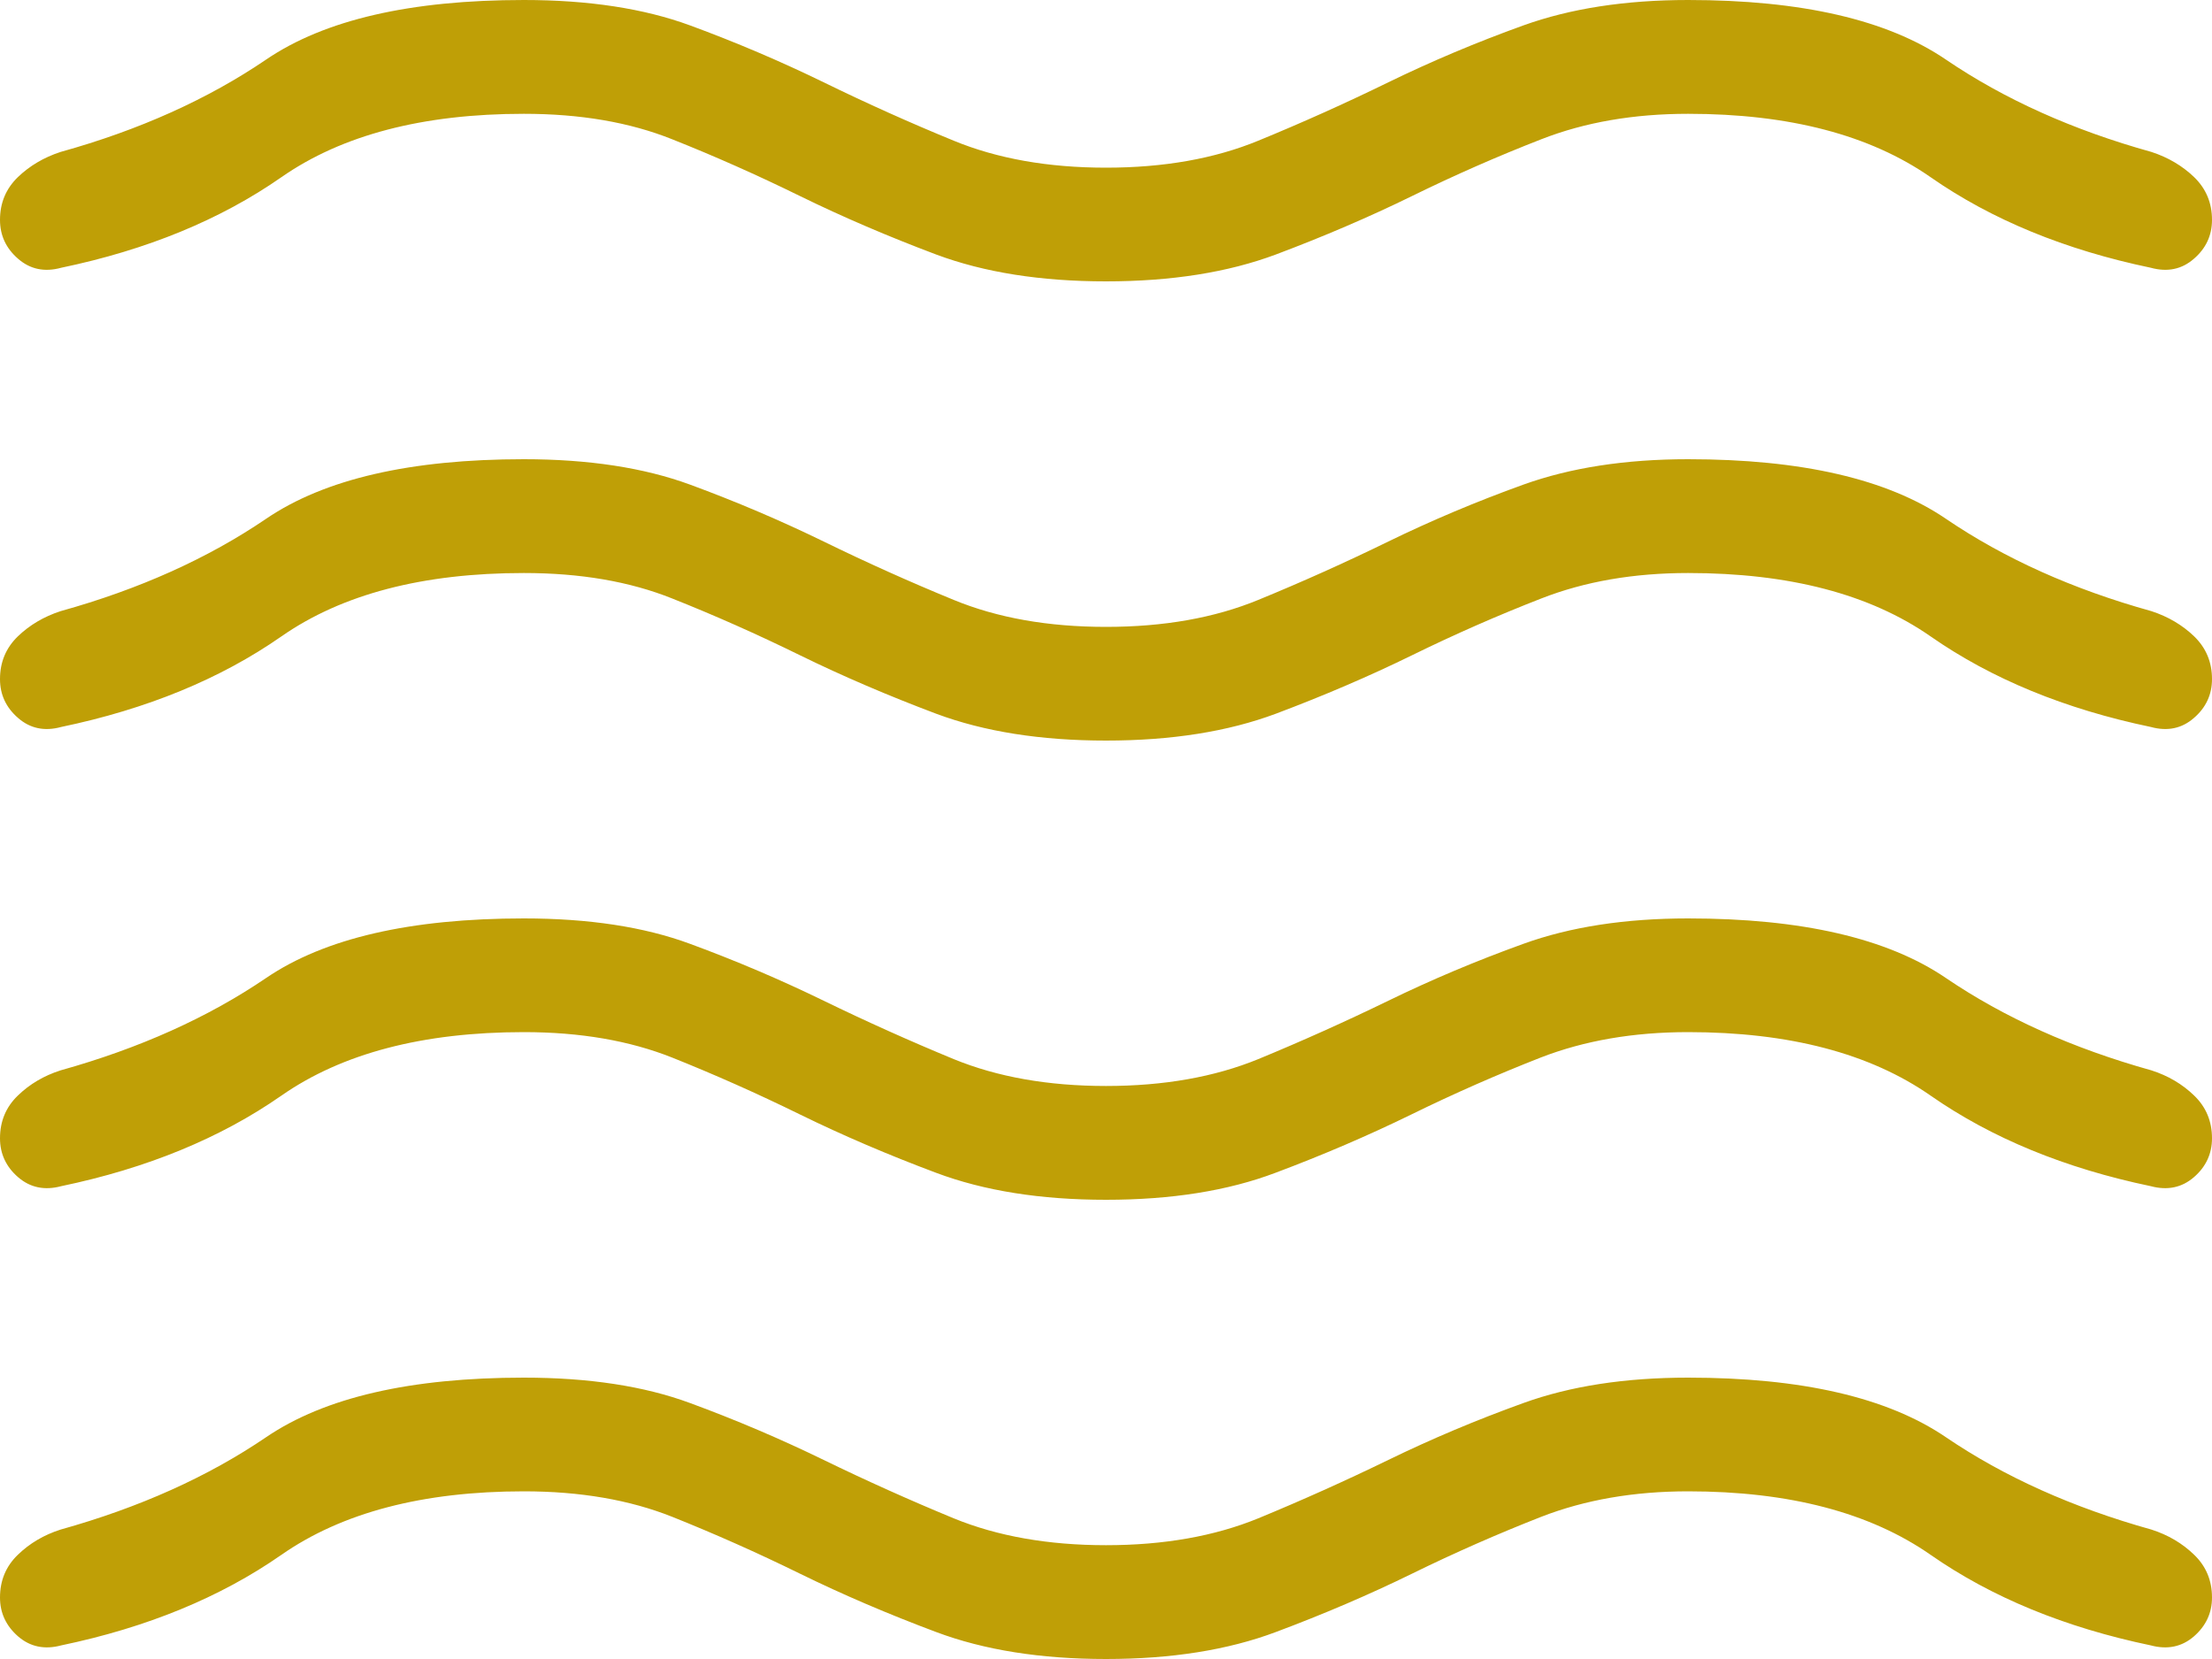 <svg width="20" height="15" viewBox="0 0 20 15" fill="none" xmlns="http://www.w3.org/2000/svg">
<path d="M4.737 13.484C3.823 13.484 3.092 13.676 2.543 14.059C1.993 14.442 1.33 14.715 0.553 14.877C0.403 14.917 0.273 14.89 0.164 14.796C0.055 14.701 0 14.584 0 14.444C0 14.29 0.054 14.161 0.161 14.058C0.268 13.954 0.397 13.878 0.547 13.83C1.259 13.631 1.879 13.353 2.407 12.994C2.935 12.635 3.711 12.456 4.737 12.456C5.322 12.456 5.824 12.532 6.24 12.686C6.656 12.839 7.059 13.011 7.447 13.2C7.836 13.389 8.228 13.565 8.623 13.728C9.019 13.89 9.478 13.971 10 13.971C10.522 13.971 10.981 13.89 11.377 13.728C11.772 13.565 12.164 13.389 12.553 13.2C12.941 13.011 13.348 12.839 13.773 12.686C14.198 12.532 14.695 12.456 15.263 12.456C16.289 12.456 17.065 12.635 17.593 12.994C18.121 13.353 18.741 13.631 19.453 13.83C19.603 13.878 19.732 13.954 19.839 14.058C19.946 14.161 20 14.29 20 14.444C20 14.584 19.945 14.701 19.836 14.796C19.727 14.89 19.597 14.917 19.447 14.877C18.67 14.715 18.007 14.442 17.457 14.059C16.908 13.676 16.177 13.484 15.263 13.484C14.772 13.484 14.33 13.561 13.936 13.714C13.543 13.868 13.153 14.039 12.766 14.229C12.38 14.418 11.969 14.594 11.536 14.756C11.102 14.919 10.59 15 10 15C9.41 15 8.898 14.919 8.464 14.756C8.031 14.594 7.62 14.418 7.234 14.229C6.847 14.039 6.462 13.868 6.077 13.714C5.692 13.561 5.246 13.484 4.737 13.484ZM4.737 9.332C3.823 9.332 3.092 9.524 2.543 9.907C1.993 10.29 1.33 10.563 0.553 10.725C0.403 10.765 0.273 10.738 0.164 10.644C0.055 10.55 0 10.432 0 10.292C0 10.138 0.054 10.009 0.161 9.906C0.268 9.802 0.397 9.726 0.547 9.678C1.259 9.479 1.879 9.201 2.407 8.842C2.935 8.483 3.711 8.304 4.737 8.304C5.322 8.304 5.824 8.38 6.24 8.534C6.656 8.687 7.059 8.859 7.447 9.048C7.836 9.237 8.228 9.413 8.623 9.576C9.019 9.738 9.478 9.819 10 9.819C10.522 9.819 10.981 9.738 11.377 9.576C11.772 9.413 12.164 9.237 12.553 9.048C12.941 8.859 13.348 8.687 13.773 8.534C14.198 8.38 14.695 8.304 15.263 8.304C16.289 8.304 17.065 8.483 17.593 8.842C18.121 9.201 18.741 9.479 19.453 9.678C19.603 9.726 19.732 9.802 19.839 9.906C19.946 10.009 20 10.138 20 10.292C20 10.432 19.945 10.55 19.836 10.644C19.727 10.738 19.597 10.765 19.447 10.725C18.67 10.563 18.007 10.29 17.457 9.907C16.908 9.524 16.177 9.332 15.263 9.332C14.768 9.332 14.324 9.409 13.93 9.562C13.537 9.716 13.147 9.887 12.76 10.077C12.373 10.266 11.964 10.442 11.532 10.604C11.101 10.767 10.59 10.848 10 10.848C9.41 10.848 8.898 10.767 8.464 10.604C8.031 10.442 7.62 10.266 7.234 10.077C6.847 9.887 6.462 9.716 6.077 9.562C5.692 9.409 5.246 9.332 4.737 9.332ZM4.737 5.181C3.823 5.181 3.092 5.372 2.543 5.755C1.993 6.138 1.33 6.411 0.553 6.573C0.403 6.614 0.273 6.587 0.164 6.492C0.055 6.398 0 6.281 0 6.14C0 5.986 0.054 5.858 0.161 5.754C0.268 5.651 0.397 5.575 0.547 5.526C1.259 5.328 1.879 5.049 2.407 4.69C2.935 4.331 3.711 4.152 4.737 4.152C5.322 4.152 5.824 4.229 6.24 4.382C6.656 4.535 7.059 4.707 7.447 4.896C7.836 5.086 8.228 5.262 8.623 5.424C9.019 5.587 9.478 5.668 10 5.668C10.522 5.668 10.981 5.587 11.377 5.424C11.772 5.262 12.164 5.086 12.553 4.896C12.941 4.707 13.348 4.535 13.773 4.382C14.198 4.229 14.695 4.152 15.263 4.152C16.289 4.152 17.065 4.331 17.593 4.69C18.121 5.049 18.741 5.328 19.453 5.526C19.603 5.575 19.732 5.651 19.839 5.754C19.946 5.858 20 5.986 20 6.14C20 6.281 19.945 6.398 19.836 6.492C19.727 6.587 19.597 6.614 19.447 6.573C18.67 6.411 18.007 6.138 17.457 5.755C16.908 5.372 16.177 5.181 15.263 5.181C14.772 5.181 14.33 5.257 13.936 5.411C13.543 5.564 13.153 5.735 12.766 5.925C12.38 6.114 11.969 6.29 11.536 6.453C11.102 6.615 10.59 6.696 10 6.696C9.41 6.696 8.898 6.615 8.464 6.453C8.031 6.29 7.62 6.114 7.234 5.925C6.847 5.735 6.462 5.564 6.077 5.411C5.692 5.257 5.246 5.181 4.737 5.181ZM4.737 1.029C3.823 1.029 3.092 1.22 2.543 1.603C1.993 1.986 1.33 2.259 0.553 2.421C0.403 2.462 0.273 2.435 0.164 2.34C0.055 2.246 0 2.129 0 1.988C0 1.834 0.054 1.706 0.161 1.602C0.268 1.499 0.397 1.423 0.547 1.374C1.259 1.176 1.879 0.897 2.407 0.538C2.935 0.179 3.711 0 4.737 0C5.322 0 5.824 0.077 6.24 0.23C6.656 0.383 7.059 0.555 7.447 0.744C7.836 0.934 8.228 1.11 8.623 1.272C9.019 1.435 9.478 1.516 10 1.516C10.522 1.516 10.981 1.435 11.377 1.272C11.772 1.11 12.164 0.934 12.553 0.744C12.941 0.555 13.348 0.383 13.773 0.23C14.198 0.077 14.695 0 15.263 0C16.289 0 17.065 0.179 17.593 0.538C18.121 0.897 18.741 1.176 19.453 1.374C19.603 1.423 19.732 1.499 19.839 1.602C19.946 1.706 20 1.834 20 1.988C20 2.129 19.945 2.246 19.836 2.34C19.727 2.435 19.597 2.462 19.447 2.421C18.67 2.259 18.007 1.986 17.457 1.603C16.908 1.22 16.177 1.029 15.263 1.029C14.772 1.029 14.33 1.105 13.936 1.259C13.543 1.412 13.153 1.583 12.766 1.773C12.38 1.962 11.969 2.138 11.536 2.301C11.102 2.463 10.59 2.544 10 2.544C9.41 2.544 8.898 2.463 8.464 2.301C8.031 2.138 7.62 1.962 7.234 1.773C6.847 1.583 6.462 1.412 6.077 1.259C5.692 1.105 5.246 1.029 4.737 1.029Z" fill="#BF9F06"/>
</svg>
